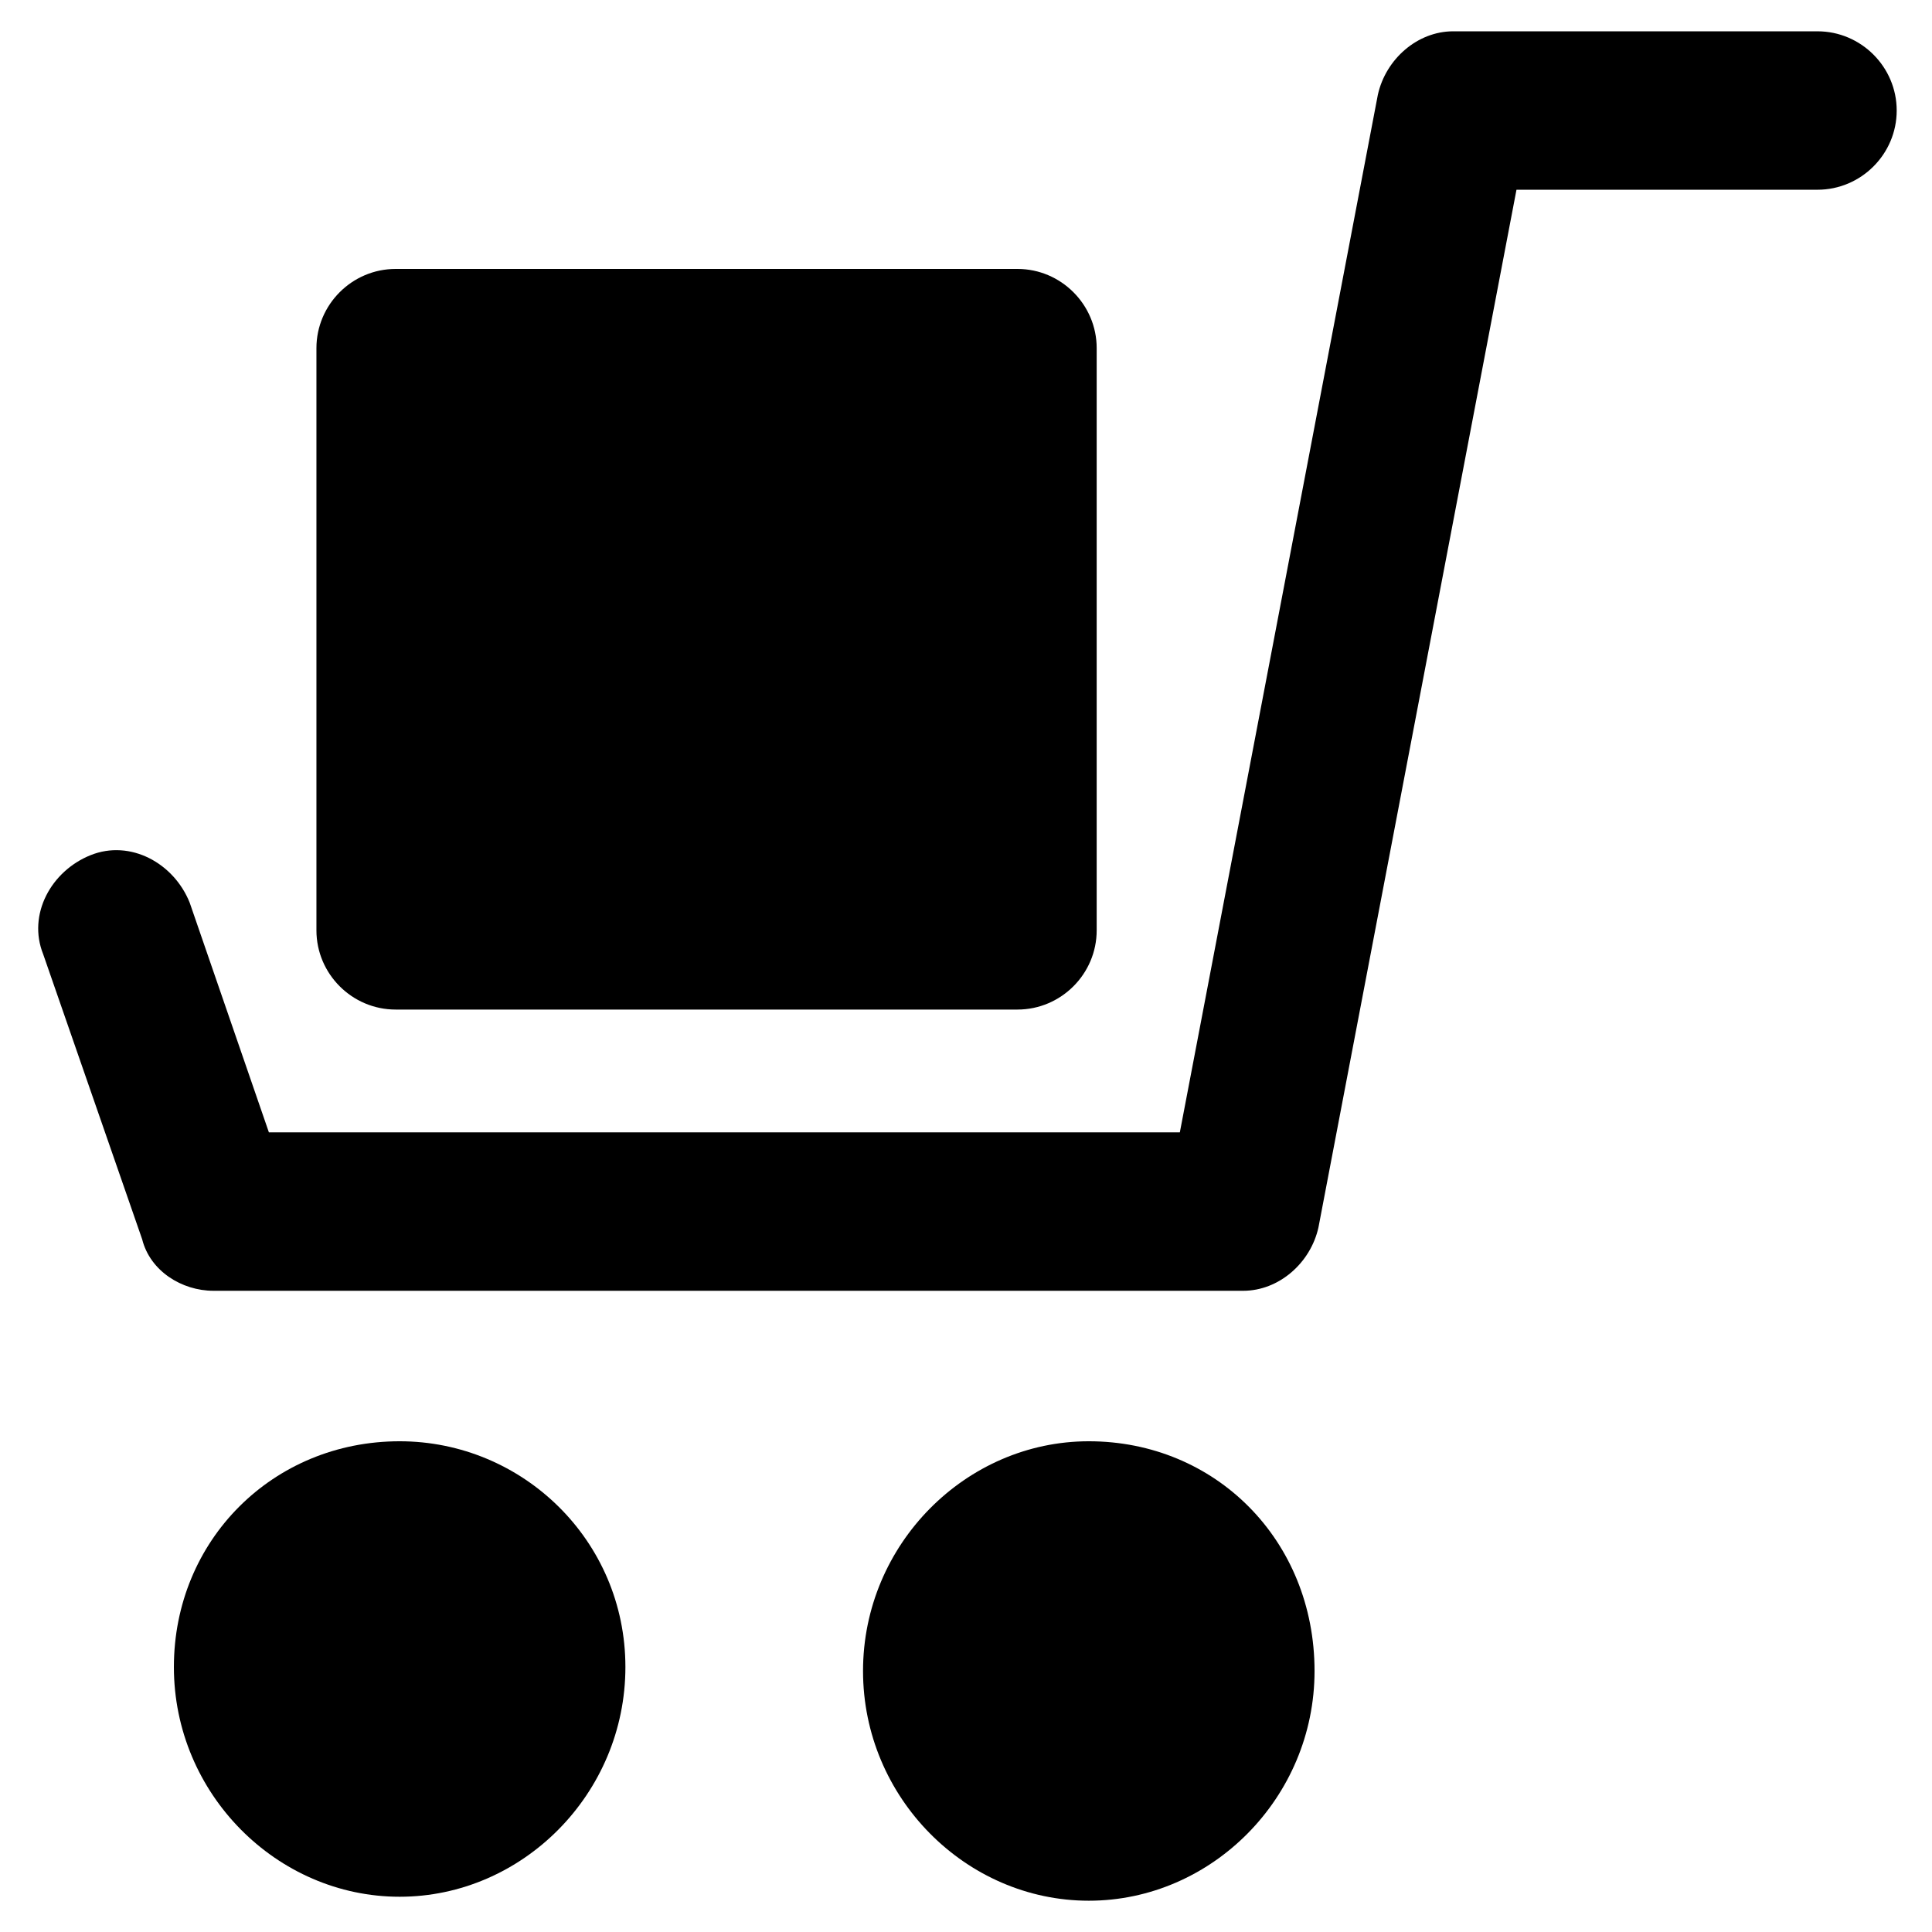 <?xml version="1.0" encoding="UTF-8"?>
<!-- Uploaded to: ICON Repo, www.svgrepo.com, Generator: ICON Repo Mixer Tools -->
<svg fill="#000000" width="800px" height="800px" version="1.1" viewBox="144 144 512 512" xmlns="http://www.w3.org/2000/svg">
 <g>
  <path d="m432.54 525.95c-32.539 0-59.828 27.289-59.828 60.879 0 33.586 27.289 60.879 59.828 60.879 32.539 0 59.828-27.289 59.828-60.879 0-34.637-26.238-60.879-59.828-60.879z"/>
  <path d="m249.91 525.95c-33.59 0-59.828 26.242-59.828 59.828 0 33.586 27.289 60.879 59.828 60.879s59.828-27.289 59.828-60.879c0-33.586-27.293-59.828-59.828-59.828z"/>
  <path d="m473.47 486.07h-272.9c-8.398 0-16.793-5.246-18.895-13.645l-26.238-75.57c-4.199-10.496 2.098-22.043 12.594-26.238 10.496-4.199 22.043 2.098 26.238 12.594l20.992 60.879h241.41l52.48-275c2.098-9.445 10.496-16.793 19.941-16.793h96.562c11.547 0 20.992 9.445 20.992 20.992 0 11.547-9.445 20.992-20.992 20.992h-79.77l-52.48 275c-2.098 9.441-10.492 16.789-19.938 16.789z"/>
  <path d="m413.64 215.27h-164.79c-11.547 0-20.992 9.445-20.992 20.992v154.29c0 11.547 9.445 20.992 20.992 20.992h164.79c11.547 0 20.992-9.445 20.992-20.992v-154.29c0-11.547-9.449-20.992-20.992-20.992z"/>
 </g>
</svg>